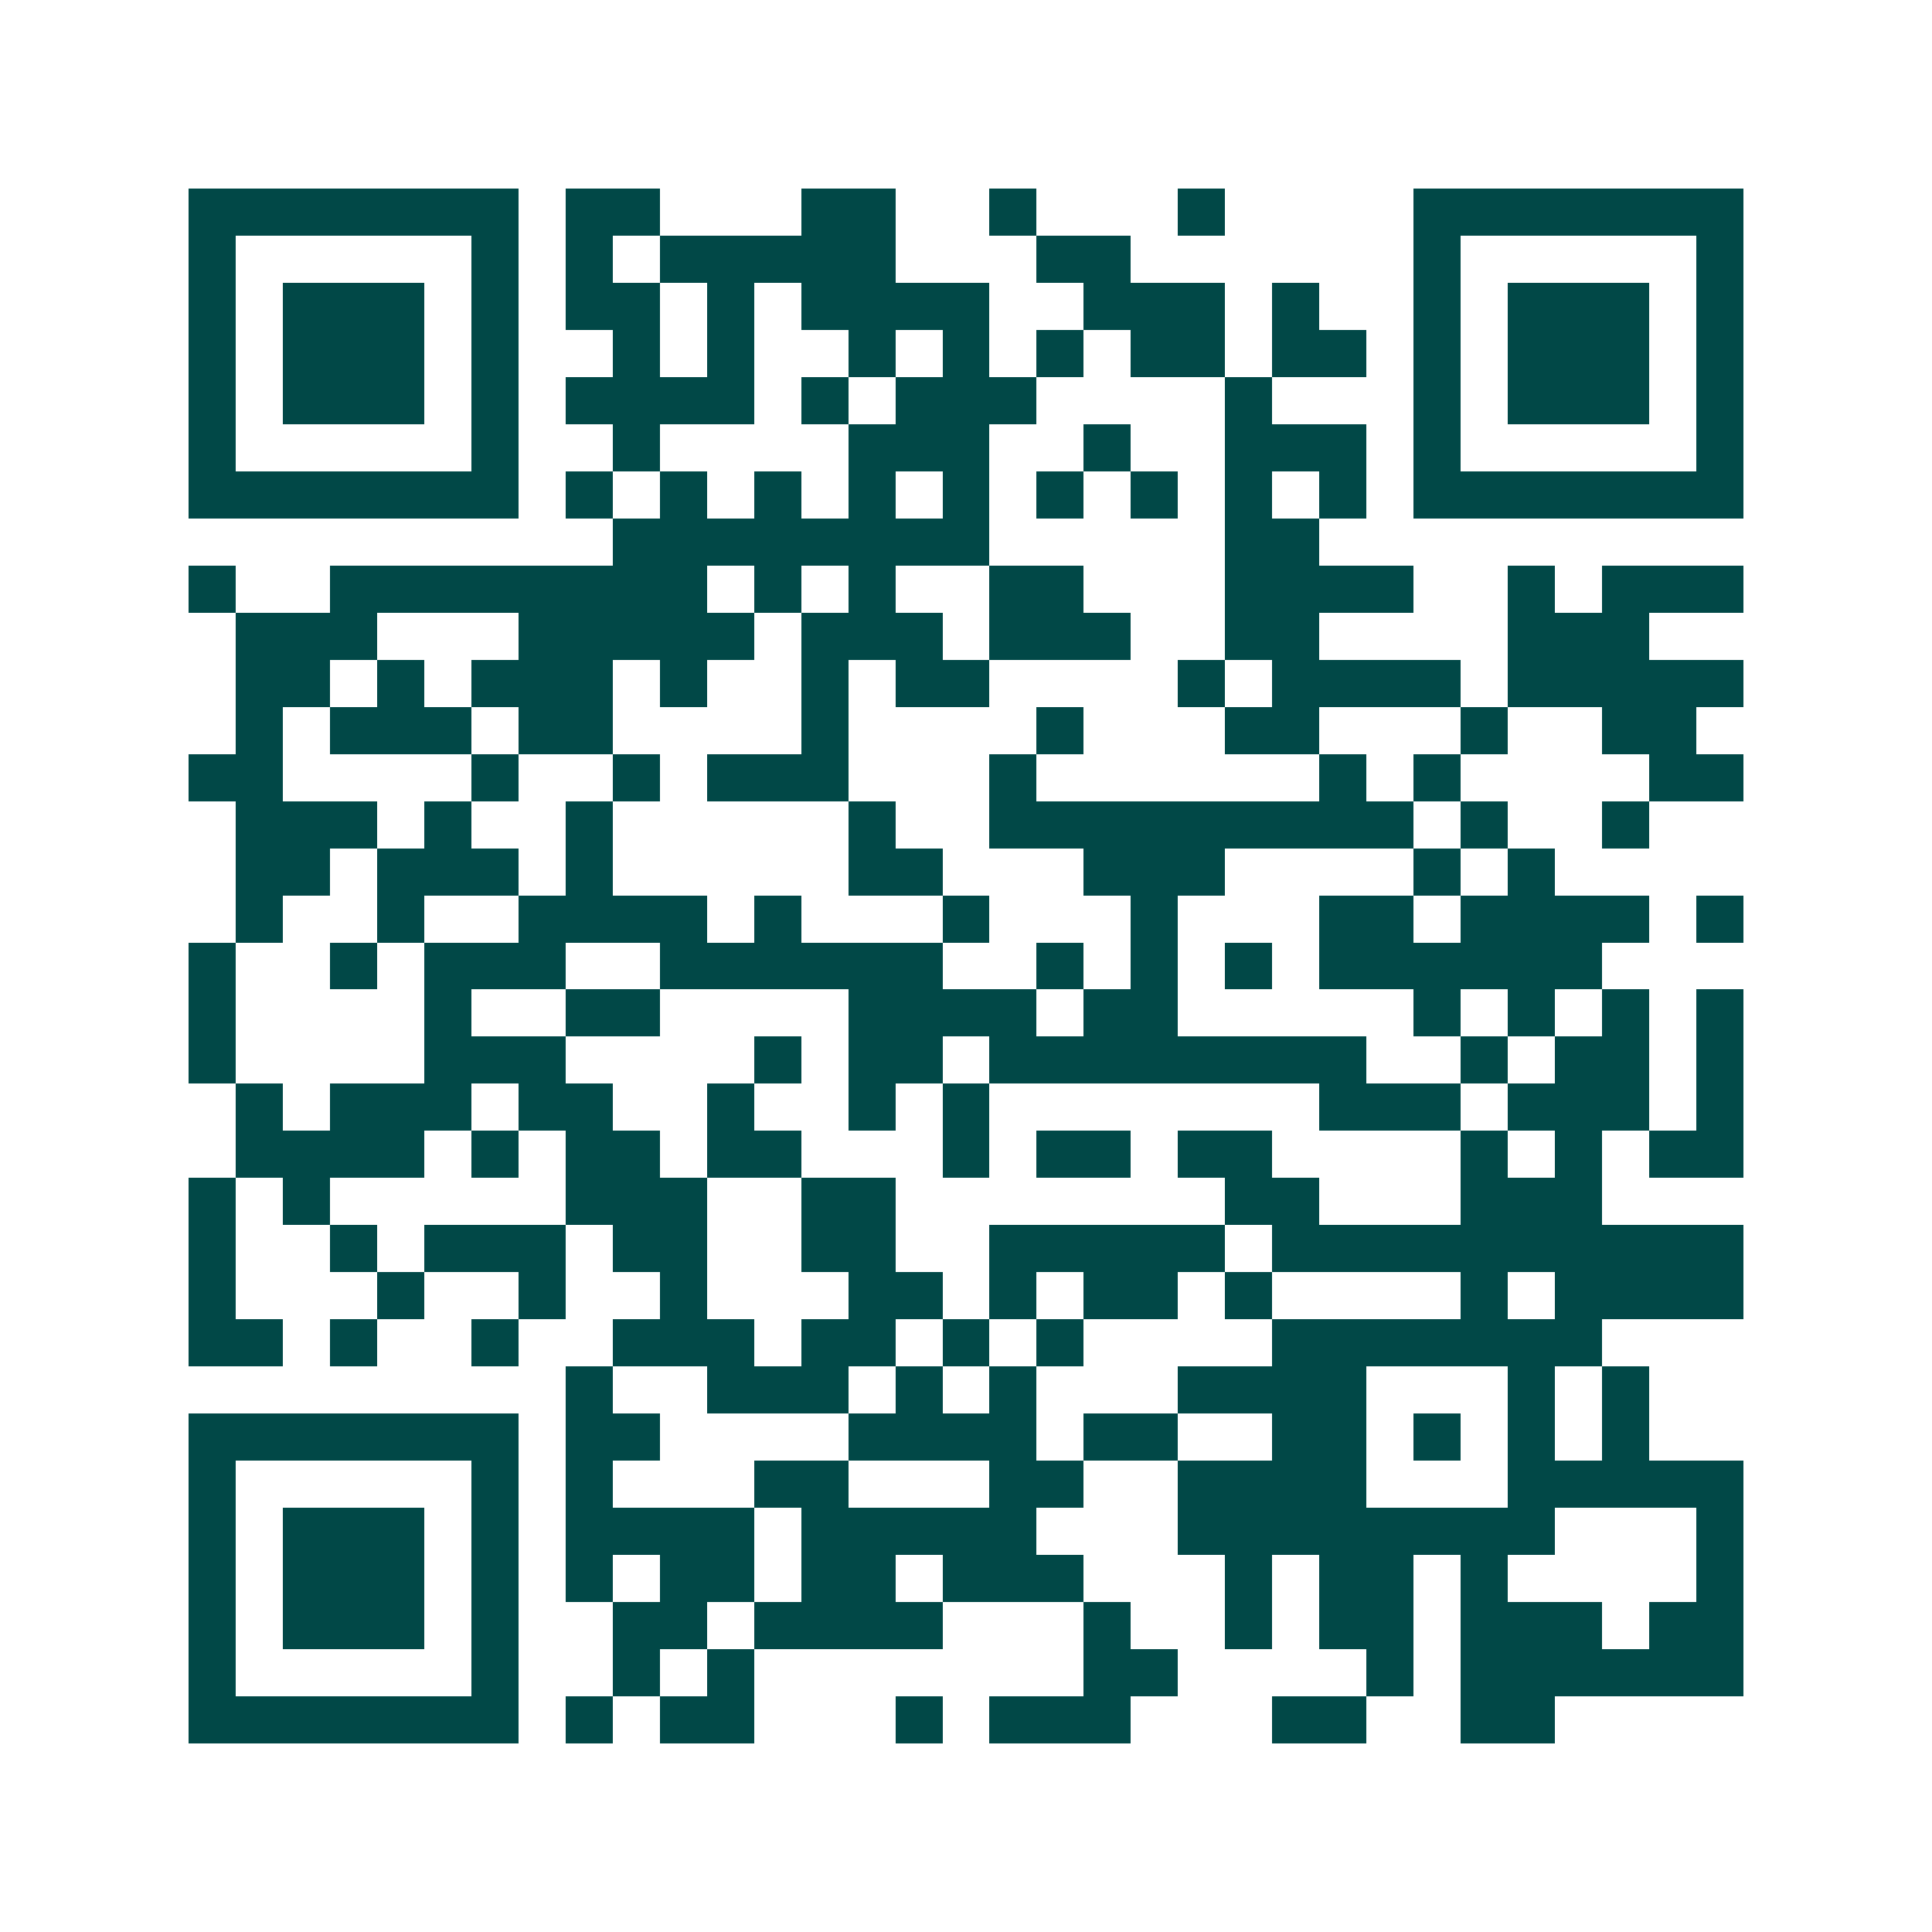 <svg xmlns="http://www.w3.org/2000/svg" width="200" height="200" viewBox="0 0 41 41" shape-rendering="crispEdges"><path fill="#ffffff" d="M0 0h41v41H0z"/><path stroke="#014847" d="M4 4.5h7m1 0h2m3 0h2m2 0h1m3 0h1m4 0h7M4 5.5h1m5 0h1m1 0h1m1 0h5m3 0h2m6 0h1m5 0h1M4 6.5h1m1 0h3m1 0h1m1 0h2m1 0h1m1 0h4m2 0h3m1 0h1m2 0h1m1 0h3m1 0h1M4 7.5h1m1 0h3m1 0h1m2 0h1m1 0h1m2 0h1m1 0h1m1 0h1m1 0h2m1 0h2m1 0h1m1 0h3m1 0h1M4 8.5h1m1 0h3m1 0h1m1 0h4m1 0h1m1 0h3m4 0h1m3 0h1m1 0h3m1 0h1M4 9.5h1m5 0h1m2 0h1m4 0h3m2 0h1m2 0h3m1 0h1m5 0h1M4 10.5h7m1 0h1m1 0h1m1 0h1m1 0h1m1 0h1m1 0h1m1 0h1m1 0h1m1 0h1m1 0h7M13 11.5h8m5 0h2M4 12.5h1m2 0h8m1 0h1m1 0h1m2 0h2m3 0h4m2 0h1m1 0h3M5 13.5h3m3 0h5m1 0h3m1 0h3m2 0h2m4 0h3M5 14.5h2m1 0h1m1 0h3m1 0h1m2 0h1m1 0h2m4 0h1m1 0h4m1 0h5M5 15.5h1m1 0h3m1 0h2m4 0h1m4 0h1m3 0h2m3 0h1m2 0h2M4 16.5h2m4 0h1m2 0h1m1 0h3m3 0h1m6 0h1m1 0h1m4 0h2M5 17.5h3m1 0h1m2 0h1m5 0h1m2 0h9m1 0h1m2 0h1M5 18.5h2m1 0h3m1 0h1m5 0h2m3 0h3m4 0h1m1 0h1M5 19.5h1m2 0h1m2 0h4m1 0h1m3 0h1m3 0h1m3 0h2m1 0h4m1 0h1M4 20.5h1m2 0h1m1 0h3m2 0h6m2 0h1m1 0h1m1 0h1m1 0h6M4 21.5h1m4 0h1m2 0h2m4 0h4m1 0h2m5 0h1m1 0h1m1 0h1m1 0h1M4 22.5h1m4 0h3m4 0h1m1 0h2m1 0h8m2 0h1m1 0h2m1 0h1M5 23.5h1m1 0h3m1 0h2m2 0h1m2 0h1m1 0h1m7 0h3m1 0h3m1 0h1M5 24.5h4m1 0h1m1 0h2m1 0h2m3 0h1m1 0h2m1 0h2m4 0h1m1 0h1m1 0h2M4 25.5h1m1 0h1m5 0h3m2 0h2m7 0h2m3 0h3M4 26.5h1m2 0h1m1 0h3m1 0h2m2 0h2m2 0h5m1 0h10M4 27.5h1m3 0h1m2 0h1m2 0h1m3 0h2m1 0h1m1 0h2m1 0h1m4 0h1m1 0h4M4 28.5h2m1 0h1m2 0h1m2 0h3m1 0h2m1 0h1m1 0h1m4 0h7M12 29.5h1m2 0h3m1 0h1m1 0h1m3 0h4m3 0h1m1 0h1M4 30.5h7m1 0h2m4 0h4m1 0h2m2 0h2m1 0h1m1 0h1m1 0h1M4 31.5h1m5 0h1m1 0h1m3 0h2m3 0h2m2 0h4m3 0h5M4 32.5h1m1 0h3m1 0h1m1 0h4m1 0h5m3 0h8m3 0h1M4 33.5h1m1 0h3m1 0h1m1 0h1m1 0h2m1 0h2m1 0h3m3 0h1m1 0h2m1 0h1m4 0h1M4 34.5h1m1 0h3m1 0h1m2 0h2m1 0h4m3 0h1m2 0h1m1 0h2m1 0h3m1 0h2M4 35.5h1m5 0h1m2 0h1m1 0h1m7 0h2m4 0h1m1 0h6M4 36.5h7m1 0h1m1 0h2m3 0h1m1 0h3m3 0h2m2 0h2"/></svg>
